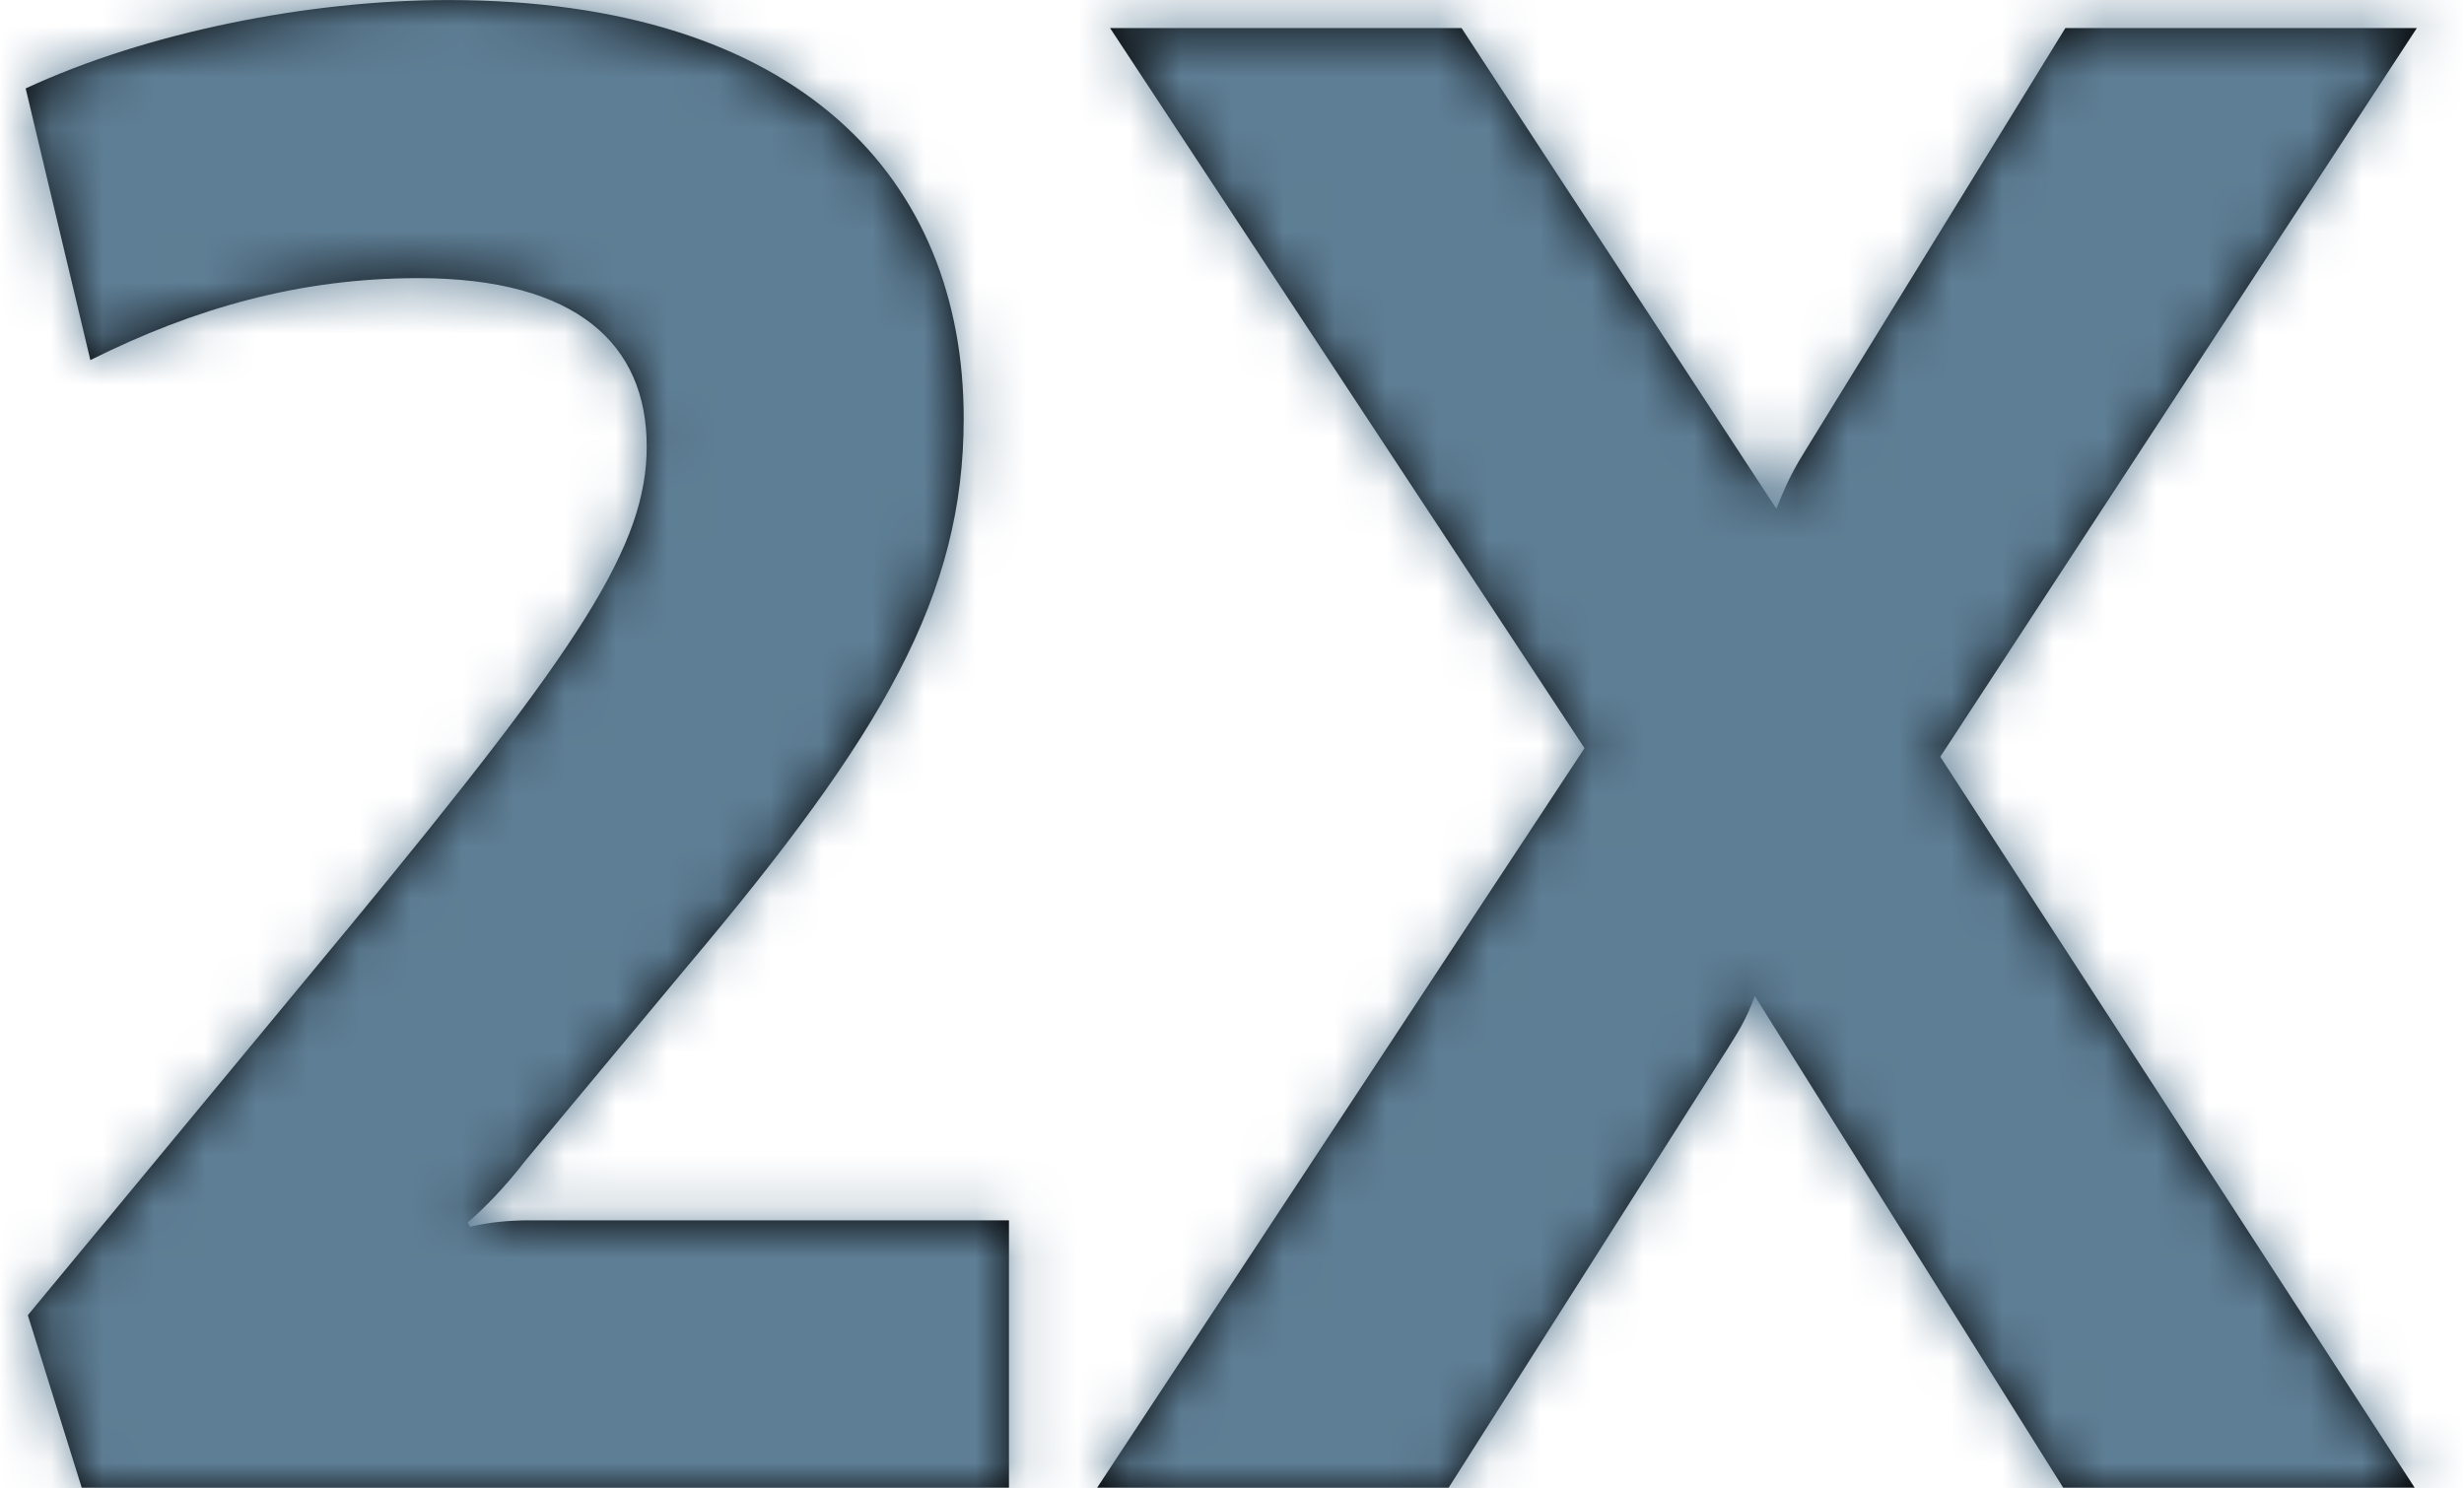 <?xml version="1.0" encoding="UTF-8"?>
<svg width="48px" height="29px" viewBox="0 0 48 29" version="1.1" xmlns="http://www.w3.org/2000/svg" xmlns:xlink="http://www.w3.org/1999/xlink">
    <title>icon/2X Copy 2gray</title>
    <defs>
        <path d="M8.234,7.10542736e-15 C15.081,7.10542736e-15 18.273,3.486 18.273,8.149 C18.273,11.594 16.719,14.282 12.896,18.819 L9.746,22.6 C9.325,23.146 8.905,23.566 8.612,23.818 L8.654,23.902 C8.989,23.818 9.409,23.776 9.788,23.776 L19.155,23.776 L19.155,28.985 L1.092,28.985 L0.042,25.624 L6.301,18.063 C10.838,12.56 12.098,10.627 12.098,8.695 C12.098,6.721 10.754,5.418 7.645,5.418 C5.335,5.418 3.277,6.007 1.26,7.015 L-1.27897692e-13,1.722 C2.352,0.63 5.503,7.10542736e-15 8.234,7.10542736e-15 Z M27.972,0.546 L34.105,9.913 C34.315,9.367 34.483,9.073 34.693,8.737 L39.734,0.546 L46.581,0.546 L37.298,14.744 L46.539,28.985 L39.692,28.985 L33.685,19.407 C33.517,19.869 33.349,20.121 33.139,20.457 L27.72,28.985 L20.873,28.985 L30.367,14.576 L21.125,0.546 L27.972,0.546 Z" id="path-1"></path>
    </defs>
    <g id="Biz-cards-LP" stroke="none" stroke-width="1" fill="none" fill-rule="evenodd">
        <g id="Desktop-Biz-Open-" transform="translate(-828, -2478)">
            <g id="Points" transform="translate(20.5, 2360)">
                <g id="Group" transform="translate(806, 118)">
                    <g id="Group" transform="translate(2, 0.001)">
                        <mask id="mask-2" fill="white">
                            <use xlink:href="#path-1"></use>
                        </mask>
                        <use id="Combined-Shape" fill="#000000" xlink:href="#path-1"></use>
                        <g mask="url(#mask-2)">
                            <g transform="translate(-2, -0.001)">
                                <rect id="Rectangle-4" fill="#5E7E95" fill-rule="nonzero" x="0" y="0" width="50" height="50"></rect>
                            </g>
                        </g>
                    </g>
                </g>
            </g>
        </g>
    </g>
</svg>